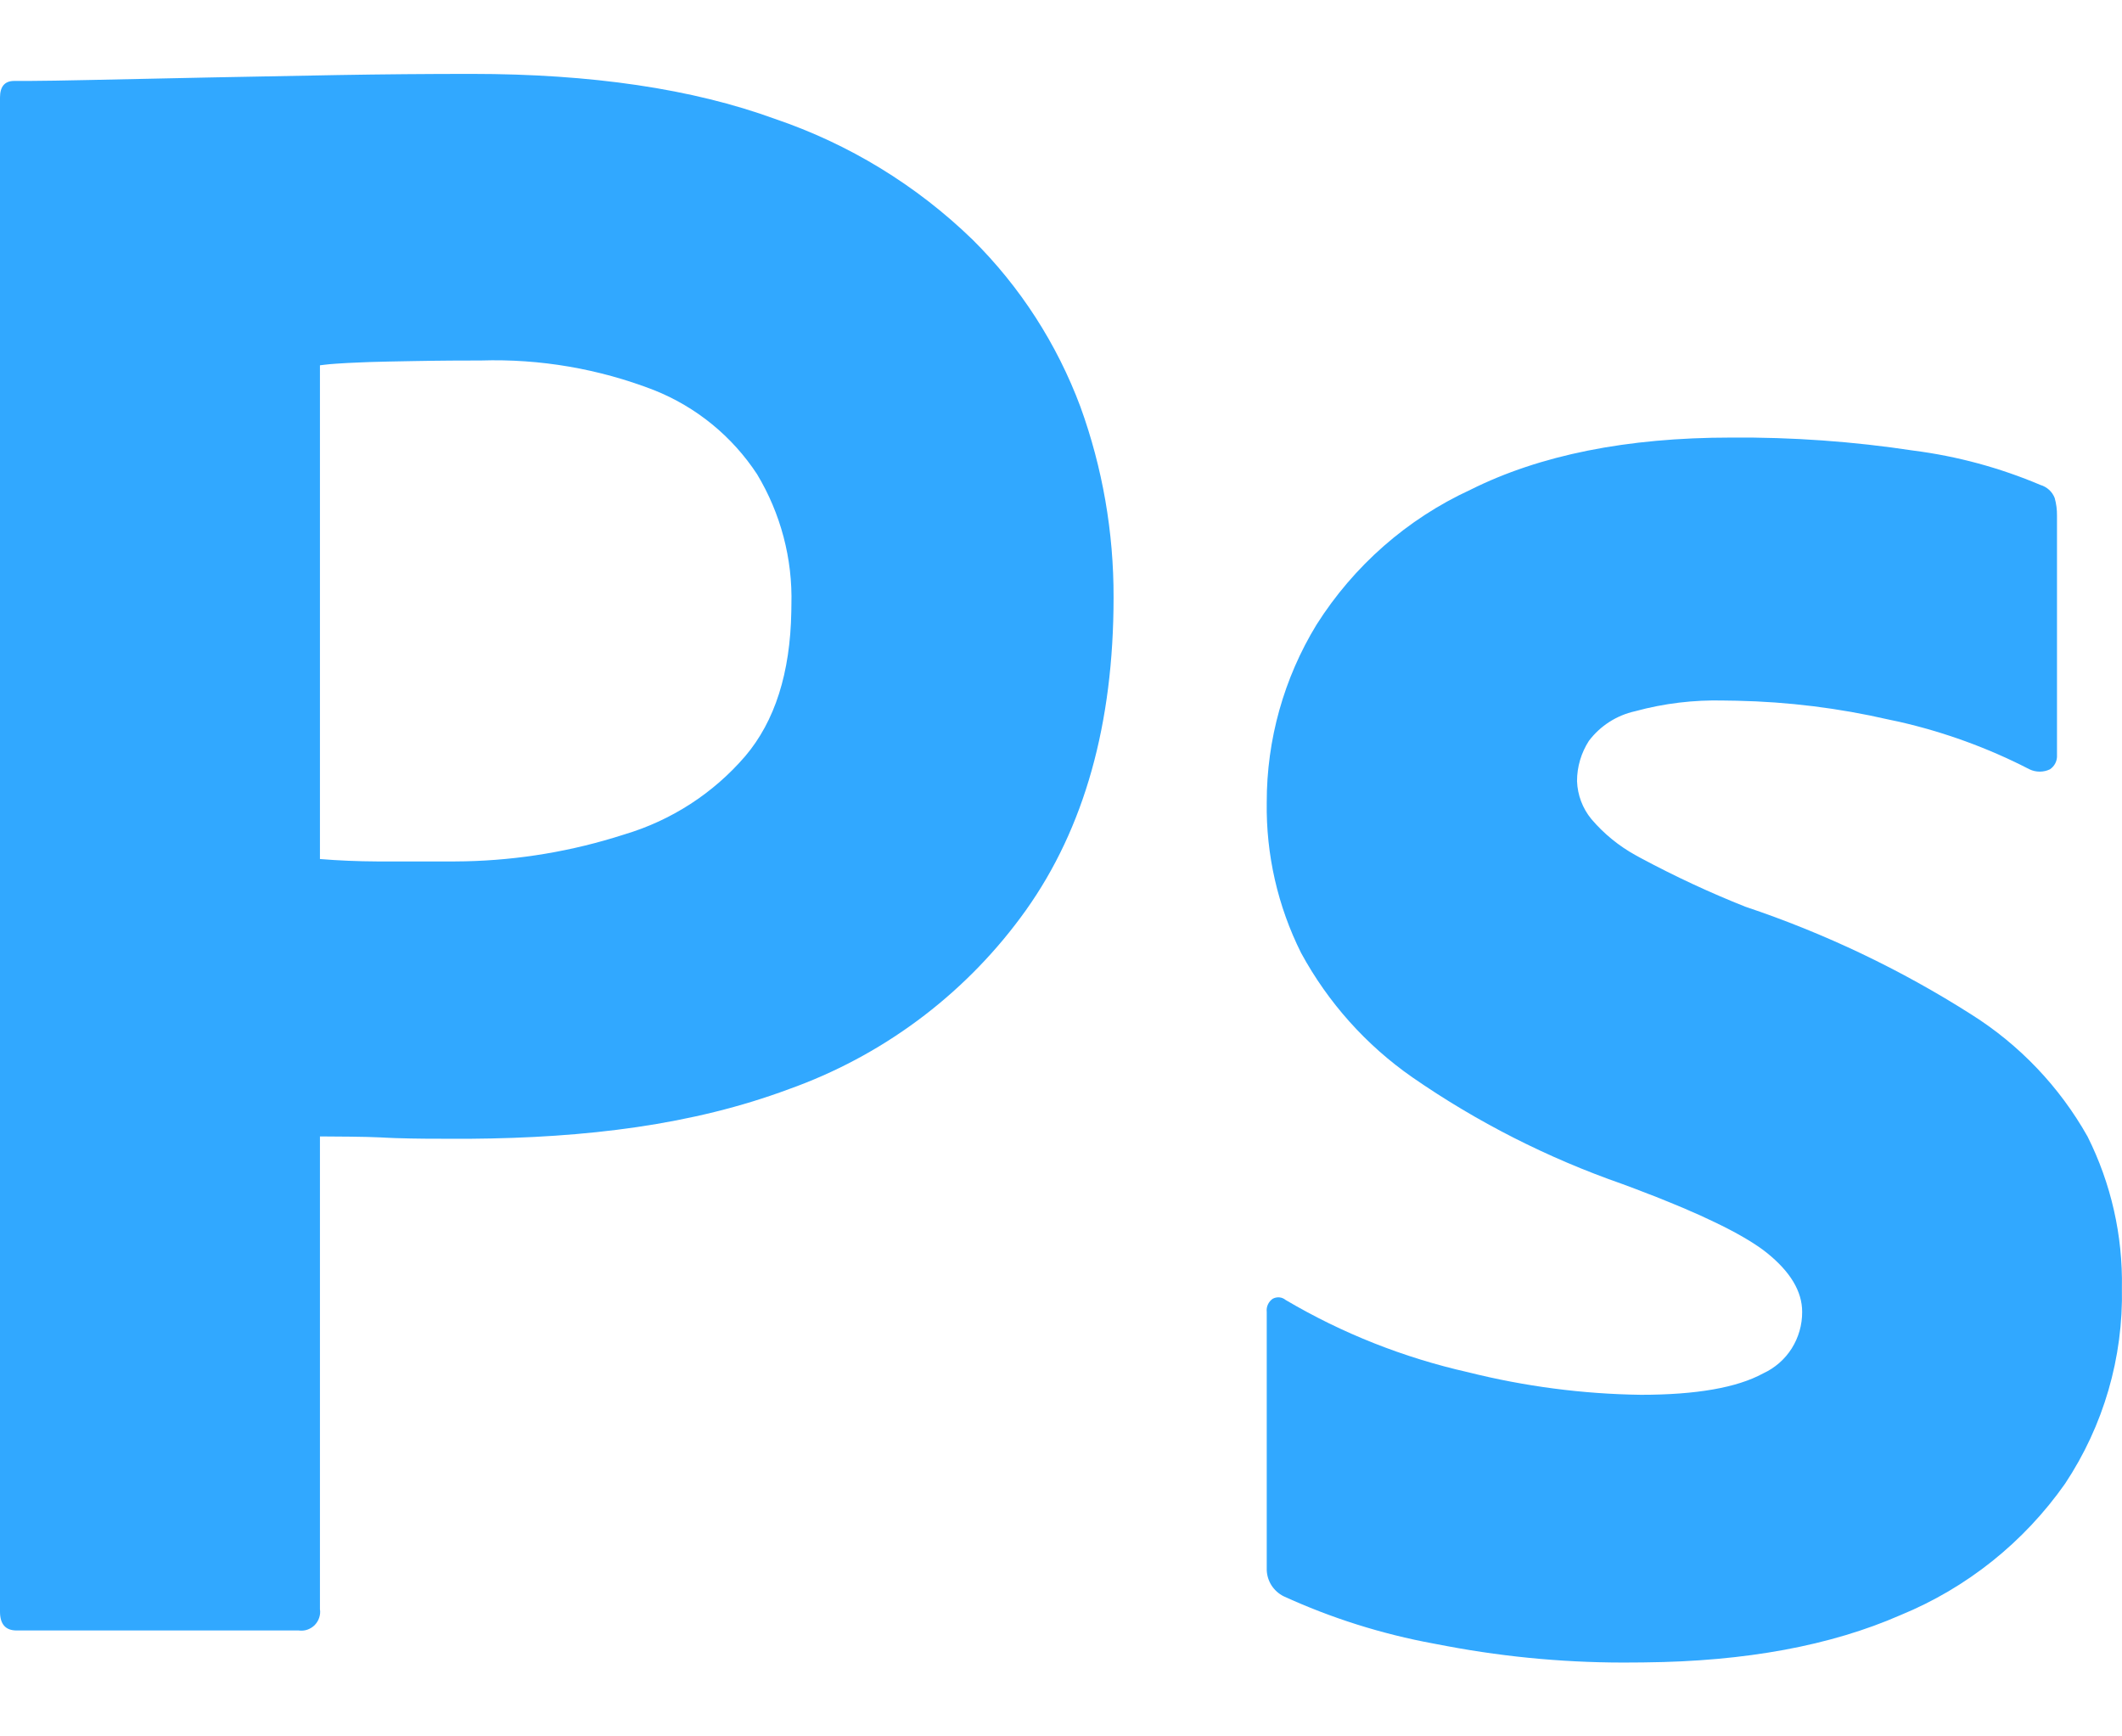 <svg width="22" height="18" viewBox="0 0 22 18" fill="none" xmlns="http://www.w3.org/2000/svg">
<path d="M0 16.706V1.011C0 0.897 0.049 0.839 0.147 0.839L0.303 0.839L0.569 0.836L0.938 0.829L2.175 0.803L3.501 0.778C3.968 0.77 4.43 0.766 4.889 0.766C6.133 0.766 7.181 0.921 8.033 1.232C8.801 1.492 9.502 1.92 10.084 2.485C10.577 2.974 10.958 3.565 11.201 4.216C11.431 4.85 11.547 5.519 11.545 6.194C11.545 7.504 11.242 8.584 10.636 9.436C10.044 10.266 9.217 10.901 8.262 11.26L8.18 11.29C7.183 11.662 6.079 11.796 4.867 11.805L4.679 11.805L4.4 11.804L4.259 11.802L4.102 11.798L4.007 11.794L3.95 11.791L3.808 11.786L3.635 11.783L3.375 11.781L3.317 11.781V16.681C3.322 16.711 3.319 16.741 3.309 16.77C3.3 16.799 3.283 16.825 3.262 16.847C3.241 16.868 3.214 16.884 3.186 16.894C3.157 16.904 3.126 16.906 3.096 16.902H0.172C0.057 16.902 0 16.837 0 16.706ZM3.317 3.787V8.905C3.513 8.921 3.71 8.929 3.907 8.93H4.717C5.276 8.928 5.832 8.845 6.367 8.683L6.473 8.65C6.96 8.505 7.395 8.224 7.726 7.839C8.034 7.476 8.193 6.976 8.204 6.339L8.205 6.267C8.218 5.792 8.094 5.323 7.849 4.916C7.591 4.523 7.218 4.218 6.78 4.044C6.209 3.823 5.6 3.718 4.987 3.737L4.676 3.738L4.479 3.74L4.292 3.743L4.027 3.748L3.834 3.753L3.734 3.757L3.6 3.763L3.486 3.77L3.421 3.775L3.365 3.781L3.34 3.784L3.317 3.787ZM21.041 7.975C20.613 7.754 20.158 7.589 19.689 7.482L19.58 7.459C19.063 7.34 18.536 7.275 18.006 7.264L17.873 7.262C17.562 7.254 17.252 7.291 16.952 7.373C16.761 7.415 16.591 7.524 16.473 7.68C16.393 7.804 16.35 7.949 16.35 8.097C16.355 8.241 16.407 8.379 16.498 8.49C16.628 8.643 16.785 8.771 16.96 8.867L17.013 8.896C17.364 9.084 17.724 9.252 18.094 9.399C18.918 9.675 19.706 10.05 20.439 10.517C20.939 10.832 21.353 11.267 21.643 11.782C21.887 12.269 22.009 12.808 21.999 13.353C22.014 14.073 21.808 14.78 21.41 15.38C20.983 15.988 20.391 16.461 19.703 16.743C18.982 17.059 18.098 17.223 17.049 17.233L16.94 17.234C16.29 17.241 15.64 17.184 15.001 17.064L14.864 17.038C14.326 16.939 13.802 16.774 13.305 16.546C13.255 16.52 13.213 16.482 13.182 16.434C13.152 16.387 13.135 16.332 13.133 16.276V13.599C13.13 13.573 13.134 13.547 13.145 13.523C13.156 13.499 13.173 13.479 13.194 13.464C13.215 13.452 13.24 13.447 13.264 13.449C13.288 13.451 13.311 13.461 13.329 13.476C13.917 13.823 14.555 14.075 15.22 14.225C15.807 14.372 16.409 14.451 17.013 14.459C17.586 14.459 18.008 14.385 18.278 14.238C18.4 14.182 18.504 14.092 18.576 13.978C18.647 13.865 18.685 13.733 18.684 13.599C18.684 13.386 18.561 13.182 18.315 12.985C18.212 12.903 18.064 12.813 17.872 12.716L17.78 12.671L17.682 12.625L17.631 12.601L17.523 12.554C17.504 12.545 17.485 12.537 17.467 12.529L17.349 12.48L17.288 12.455L17.162 12.404L17.096 12.379L16.959 12.326L16.817 12.273C16.046 12.004 15.315 11.633 14.643 11.168C14.163 10.834 13.768 10.392 13.489 9.878C13.247 9.394 13.125 8.859 13.133 8.318C13.132 7.669 13.31 7.031 13.649 6.476C14.035 5.866 14.589 5.379 15.245 5.077C15.965 4.717 16.866 4.536 17.947 4.536C18.58 4.531 19.212 4.576 19.838 4.671C20.291 4.729 20.734 4.849 21.154 5.027C21.222 5.047 21.277 5.097 21.302 5.162C21.319 5.222 21.327 5.284 21.326 5.347V7.827C21.33 7.886 21.302 7.942 21.253 7.975C21.22 7.991 21.184 7.999 21.147 7.999C21.11 7.999 21.074 7.991 21.041 7.975Z" fill="#31A8FF"/>
</svg>
